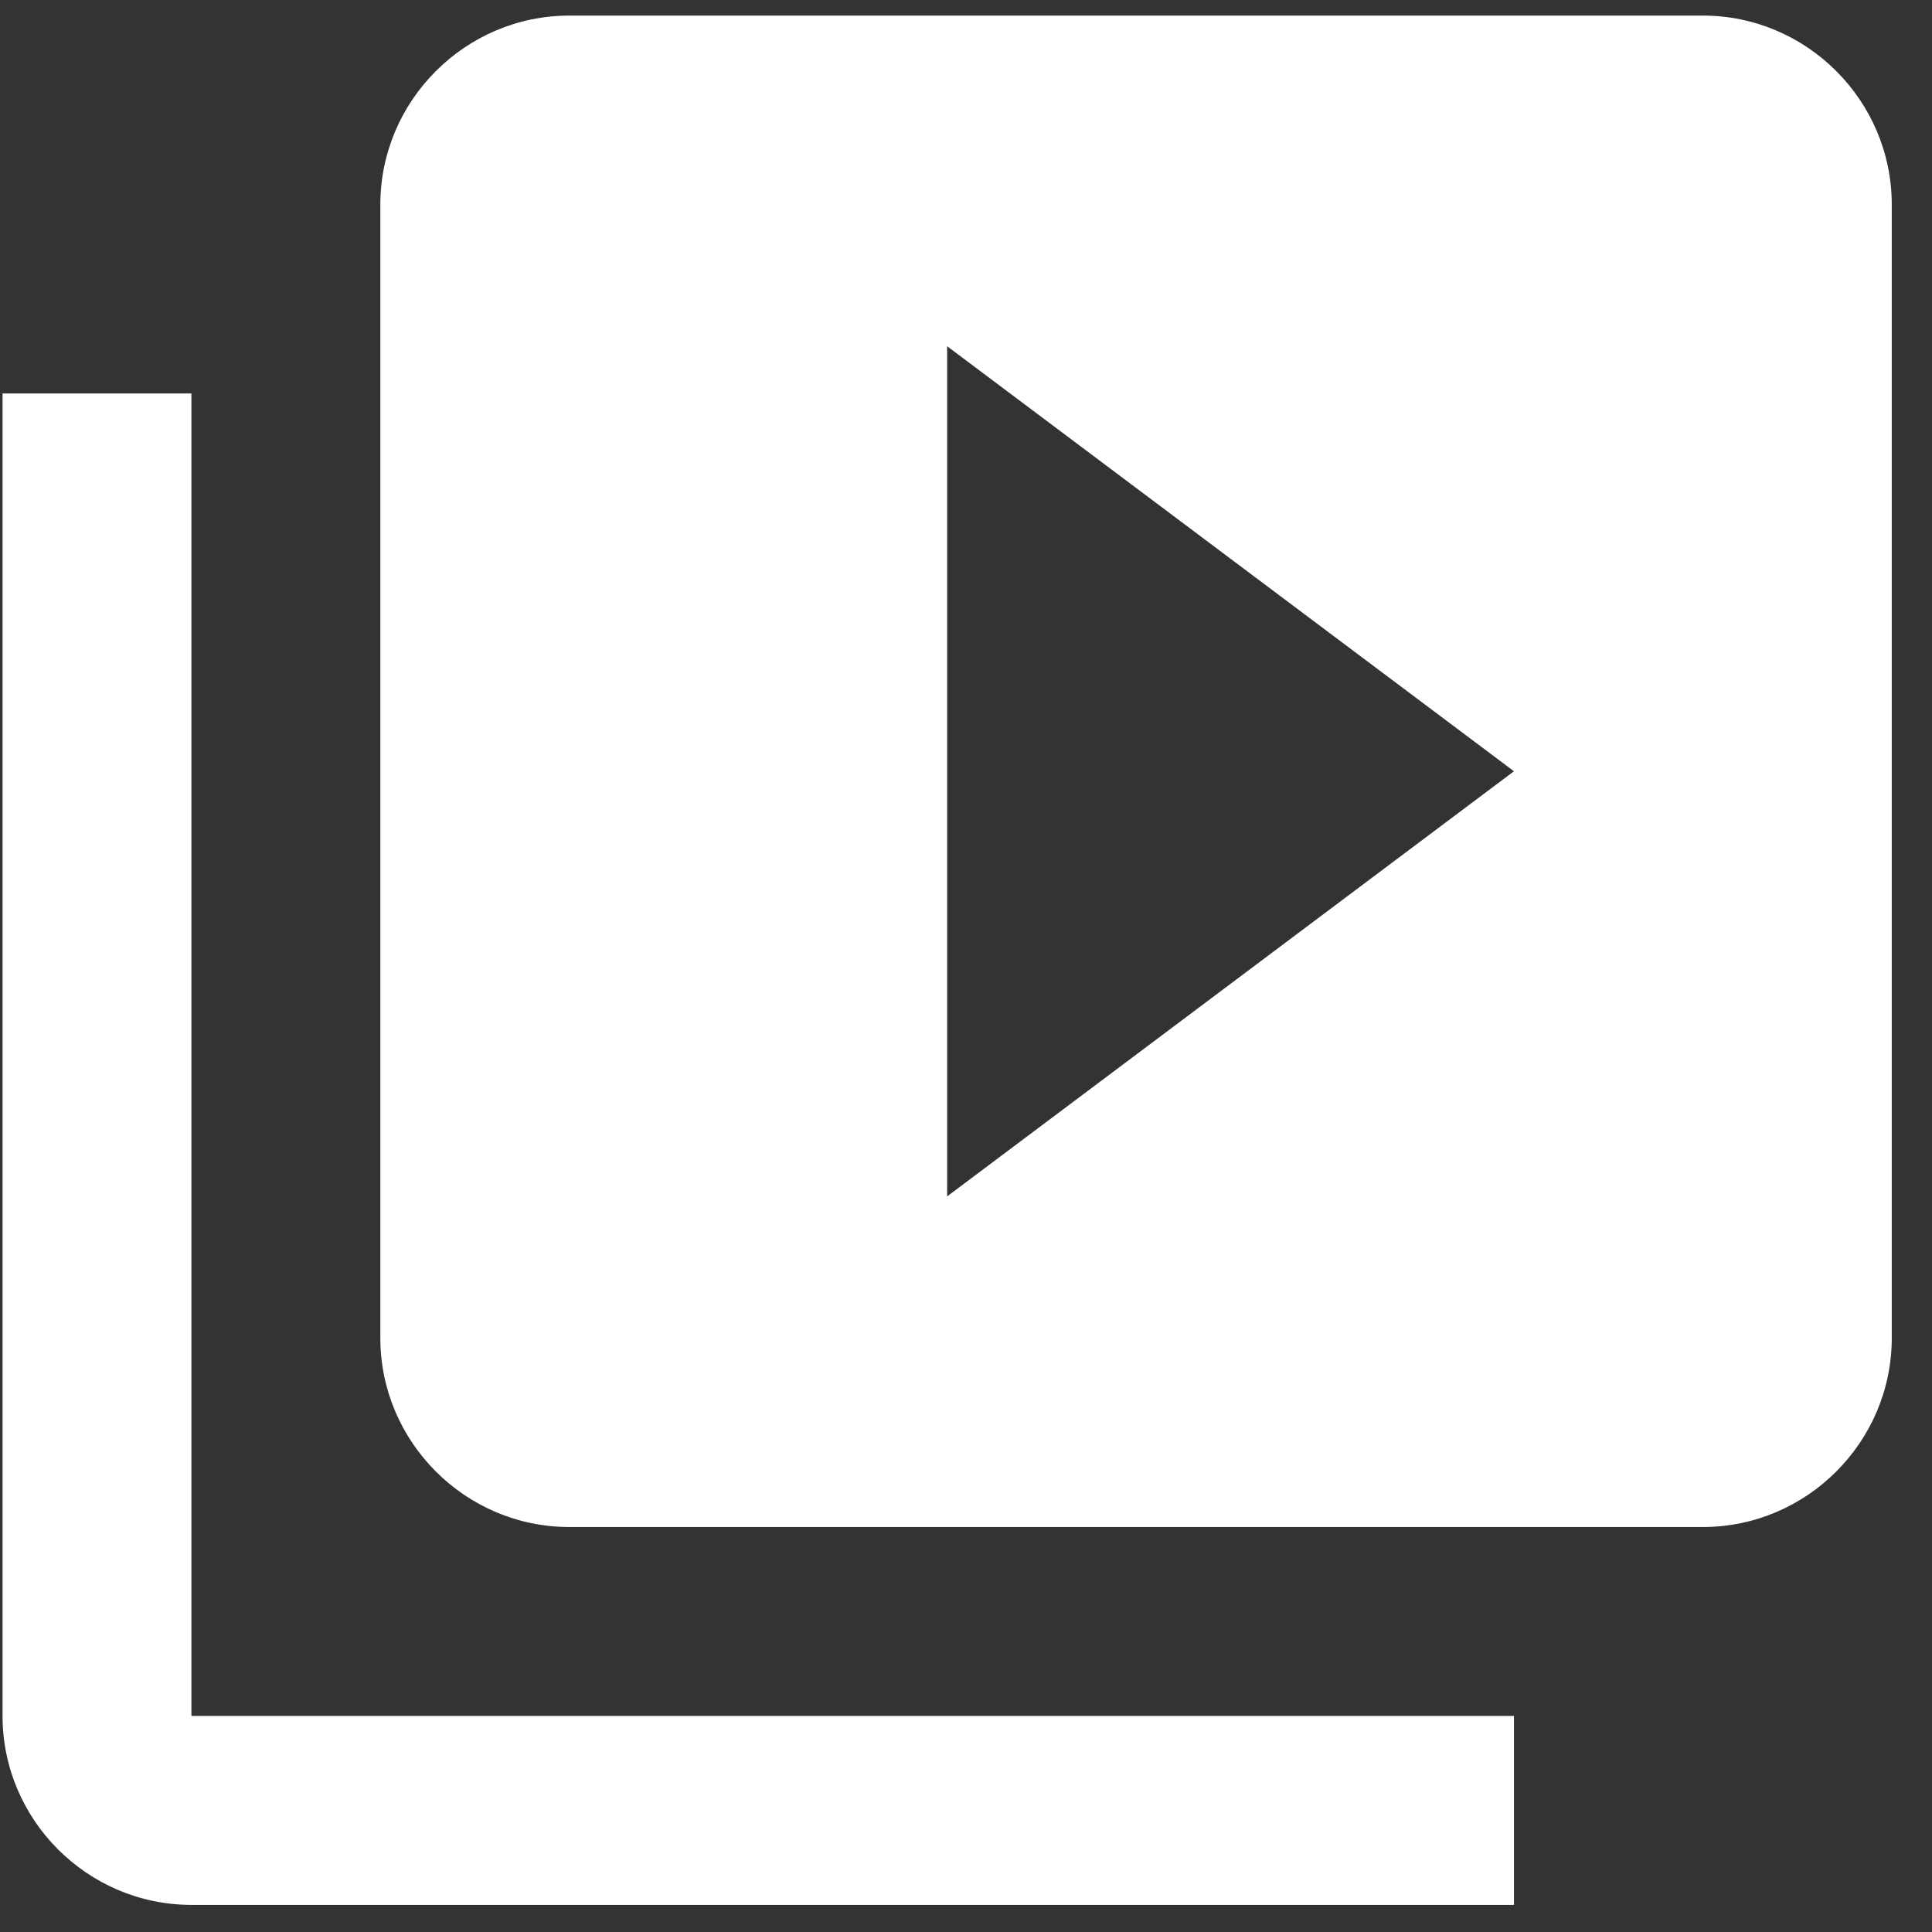 <svg width="29" height="29" viewBox="0 0 29 29" fill="none" xmlns="http://www.w3.org/2000/svg">
<rect x="0" y="0" width="29" height="29" fill="#333333" stroke="none"/>
<path d="M2.873 5.906H0.038V25.757C0.038 27.317 1.314 28.593 2.873 28.593H22.725V25.757H2.873V5.906ZM25.561 0.234H8.545C6.986 0.234 5.709 1.51 5.709 3.07V20.085C5.709 21.645 6.986 22.921 8.545 22.921H25.561C27.12 22.921 28.396 21.645 28.396 20.085V3.07C28.396 1.51 27.12 0.234 25.561 0.234ZM14.217 17.958V5.197L22.725 11.577L14.217 17.958Z" fill="white"/>
</svg>
